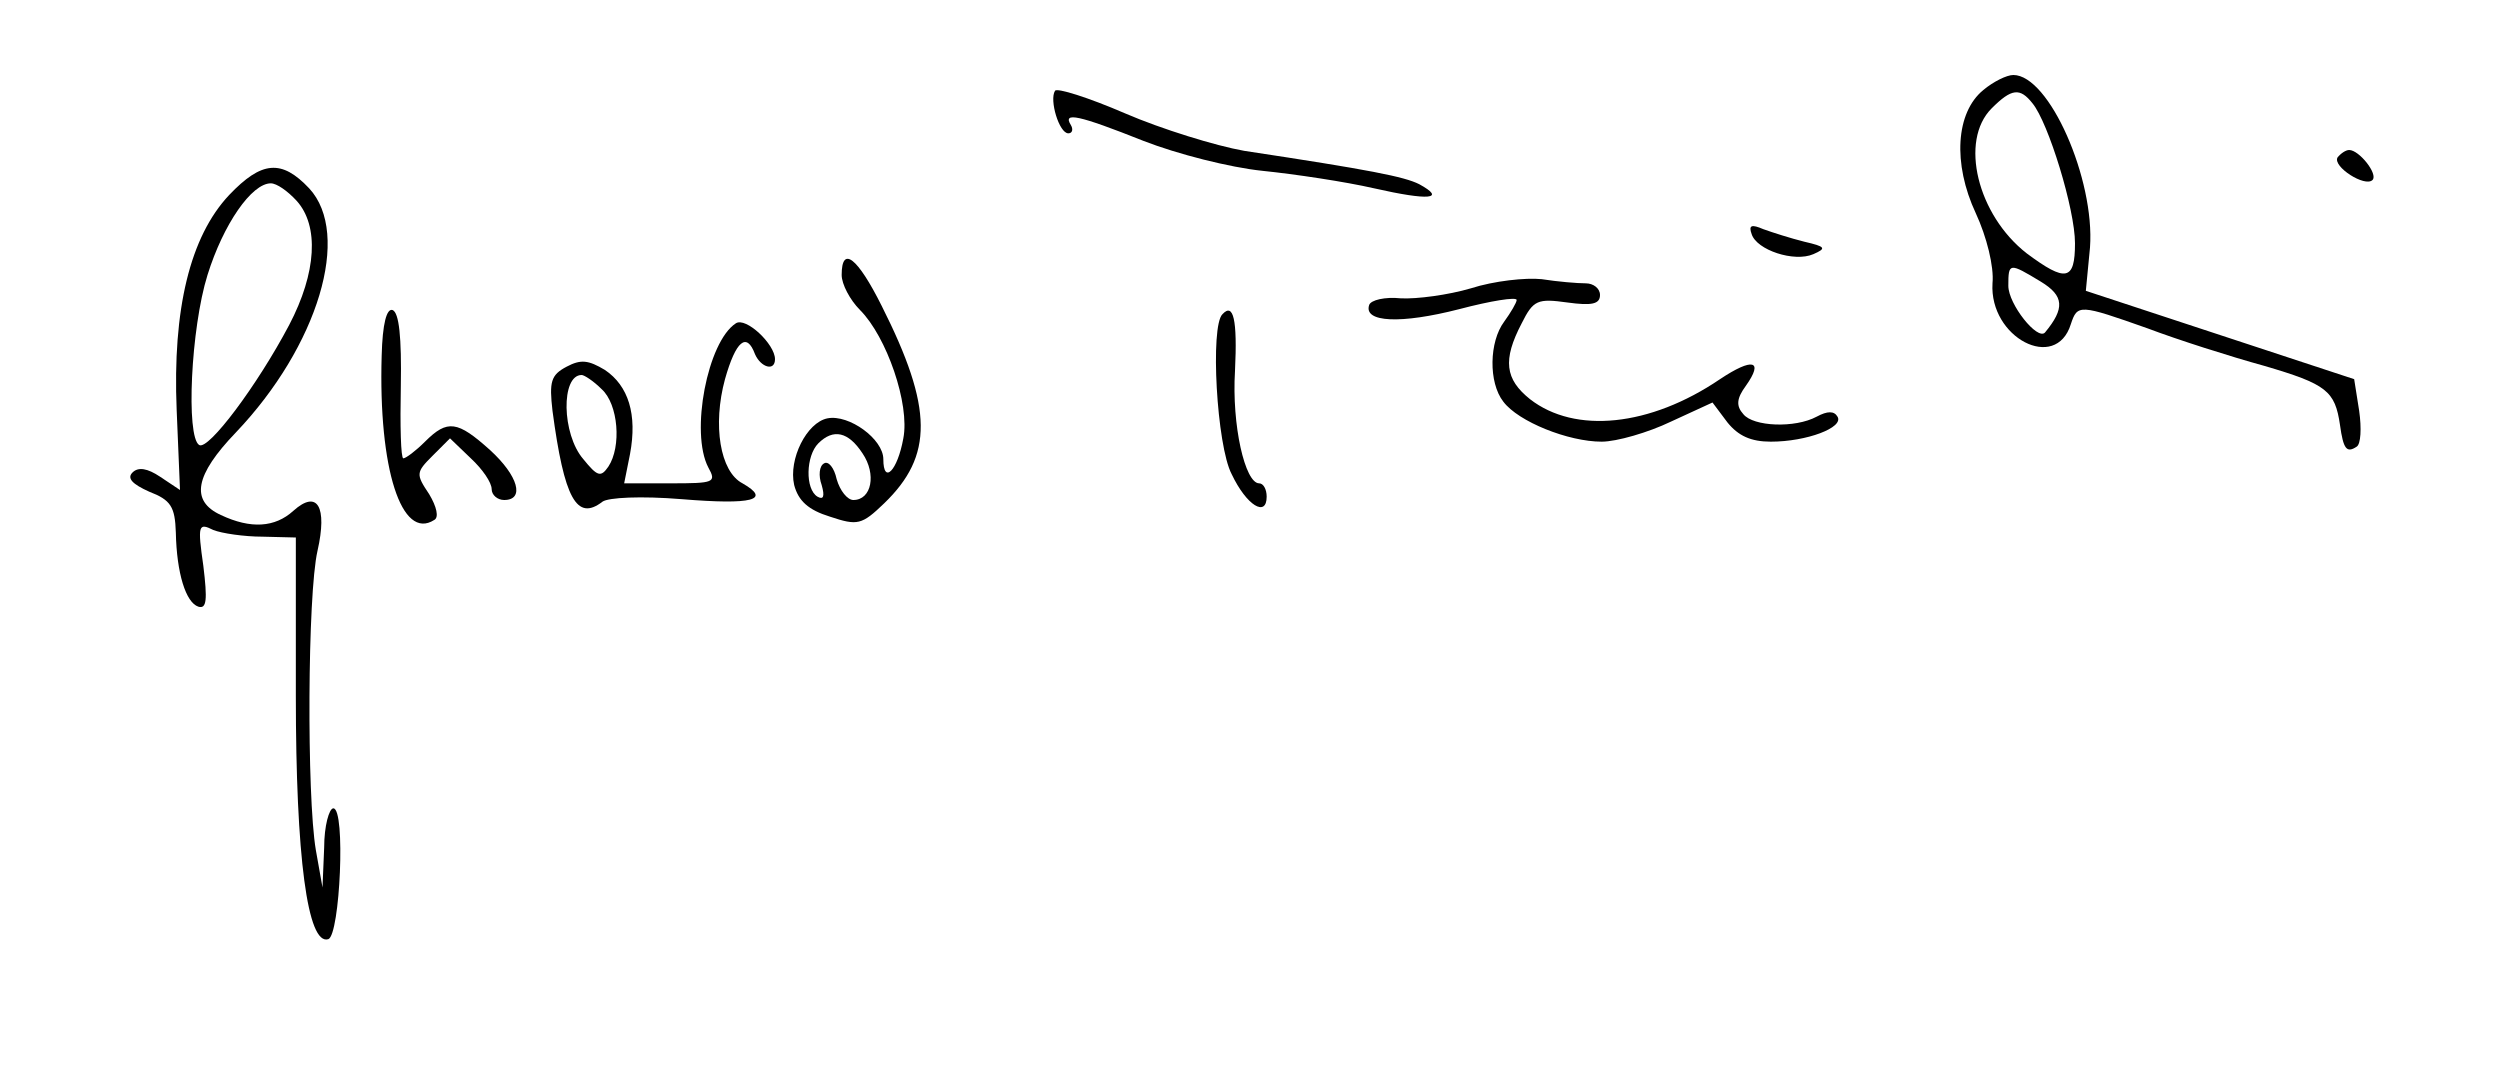 <?xml version="1.0" standalone="no"?>
<!DOCTYPE svg PUBLIC "-//W3C//DTD SVG 20010904//EN"
 "http://www.w3.org/TR/2001/REC-SVG-20010904/DTD/svg10.dtd">
<svg version="1.0" xmlns="http://www.w3.org/2000/svg"
 width="300pt" height="128pt" viewBox="0 0 300 128"
 preserveAspectRatio="xMidYMid meet">
<g transform="translate(0,128) scale(0.1,-0.1)"
fill="#000000" stroke="none">
<path d="M2380 1172 c-33 -27 -37 -88 -9 -148 13 -28 22 -64 20 -84 -4 -65 76
-107 94 -49 8 24 10 24 92 -5 37 -14 100 -34 140 -45 75 -22 85 -30 91 -71 4
-29 8 -34 20 -26 5 3 6 22 3 43 l-6 38 -161 53 -161 53 5 52 c6 82 -49 207
-92 207 -8 0 -24 -8 -36 -18z m59 -16 c19 -23 51 -127 51 -168 0 -45 -11 -47
-58 -12 -59 46 -81 135 -42 174 24 24 34 25 49 6z m10 -214 c28 -17 29 -32 5
-61 -9 -10 -44 34 -44 56 0 28 1 28 39 5z"/>
<path d="M1266 1171 c-7 -11 5 -51 16 -51 5 0 6 5 3 10 -10 16 9 12 87 -19 41
-16 104 -32 143 -36 39 -4 99 -13 134 -21 66 -15 87 -13 54 5 -18 9 -58 17
-210 40 -34 6 -99 26 -143 45 -44 19 -82 31 -84 27z"/>
<path d="M2805 1091 c-6 -11 33 -36 42 -27 7 7 -16 36 -28 36 -4 0 -10 -4 -14
-9z"/>
<path d="M275 1046 c-47 -50 -68 -137 -63 -258 l4 -96 -24 16 c-15 10 -26 12
-33 5 -7 -7 0 -14 20 -23 26 -10 31 -18 32 -49 1 -49 12 -84 27 -89 10 -3 11
8 6 49 -7 49 -6 52 12 43 10 -4 37 -8 59 -8 l40 -1 0 -190 c0 -193 14 -300 39
-292 14 5 21 157 6 157 -5 0 -11 -21 -11 -47 l-2 -48 -8 45 c-11 65 -10 307 2
359 12 53 0 74 -29 48 -22 -20 -51 -22 -87 -5 -37 17 -31 48 18 99 99 104 139
238 88 293 -33 35 -57 33 -96 -8z m81 -7 c27 -30 24 -86 -9 -149 -38 -72 -97
-151 -108 -144 -16 10 -10 140 10 204 19 61 53 110 76 110 7 0 20 -9 31 -21z"/>
<path d="M2102 999 c6 -19 51 -34 74 -24 16 7 15 9 -11 15 -16 4 -38 11 -49
15 -14 6 -18 5 -14 -6z"/>
<path d="M1010 950 c0 -11 10 -30 22 -42 32 -32 60 -113 52 -154 -7 -39 -24
-56 -24 -25 0 24 -41 54 -67 49 -25 -5 -47 -49 -40 -80 5 -19 17 -30 43 -38
33 -11 38 -10 65 16 59 57 59 114 -3 237 -29 58 -48 73 -48 37z m25 -214 c17
-25 11 -56 -11 -56 -7 0 -16 11 -20 25 -3 14 -10 22 -15 19 -6 -3 -7 -15 -3
-26 4 -14 2 -18 -5 -14 -15 9 -14 49 1 64 18 18 36 14 53 -12z"/>
<path d="M1765 934 c-27 -8 -65 -13 -84 -12 -19 2 -36 -2 -38 -8 -7 -21 38
-23 108 -5 38 10 69 15 69 11 0 -3 -7 -15 -15 -26 -18 -24 -19 -73 -1 -96 18
-24 78 -48 118 -48 18 0 56 11 83 24 l50 23 18 -24 c13 -16 28 -23 52 -23 43
0 88 17 80 30 -4 7 -12 7 -25 0 -26 -14 -76 -12 -88 3 -9 10 -8 19 3 34 22 31
8 34 -31 8 -84 -57 -174 -66 -228 -24 -30 24 -33 47 -10 91 14 28 19 30 55 25
29 -4 39 -2 39 9 0 8 -8 14 -17 14 -10 0 -34 2 -53 5 -19 2 -57 -2 -85 -11z"/>
<path d="M458 853 c-4 -136 24 -222 63 -197 6 3 3 16 -6 31 -16 24 -16 26 4
46 l21 21 25 -24 c14 -13 25 -29 25 -37 0 -7 7 -13 15 -13 25 0 17 29 -17 60
-39 35 -51 37 -78 10 -11 -11 -23 -20 -26 -20 -3 0 -4 39 -3 87 1 58 -2 88
-10 91 -7 2 -12 -16 -13 -55z"/>
<path d="M1467 903 c-15 -14 -7 -158 11 -192 18 -38 42 -52 42 -27 0 9 -4 16
-9 16 -17 0 -33 70 -29 135 3 62 -2 82 -15 68z"/>
<path d="M883 892 c-34 -22 -55 -131 -33 -173 10 -18 7 -19 -45 -19 l-56 0 7
35 c9 48 -2 82 -30 101 -20 12 -29 13 -46 4 -19 -10 -21 -18 -17 -53 14 -105
29 -133 60 -109 7 5 46 7 95 3 85 -7 108 -1 73 19 -27 14 -36 70 -21 125 13
46 26 57 36 30 7 -16 24 -21 24 -6 0 18 -35 51 -47 43z m-161 -79 c20 -18 24
-69 8 -93 -9 -13 -13 -12 -30 9 -26 30 -27 101 -2 101 3 0 14 -7 24 -17z"/>
</g>
</svg>
